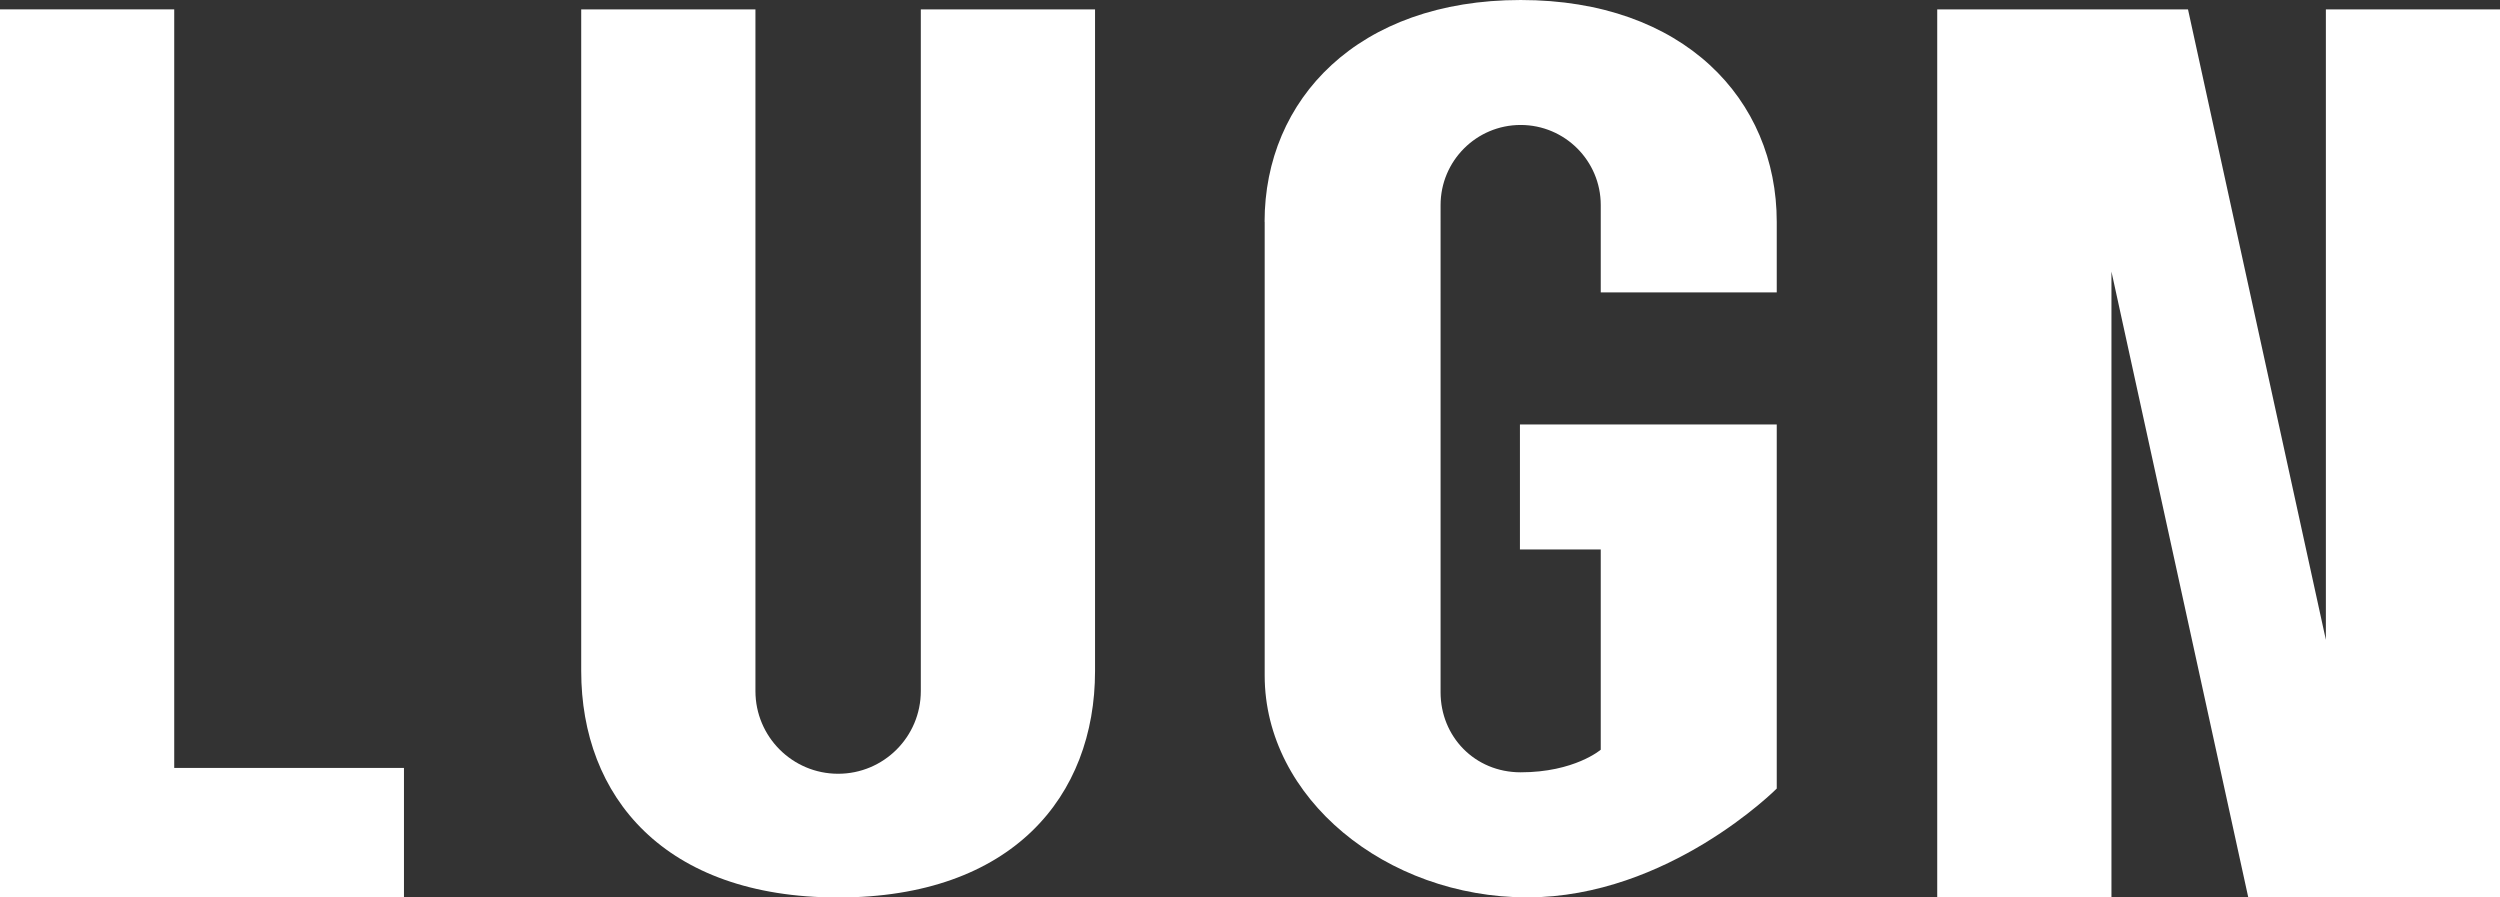 <svg xmlns="http://www.w3.org/2000/svg" id="uuid-da0b50f2-db0a-49a8-a574-a4c19342f343" viewBox="0 0 240.06 86.18"><rect x="0" y="0" width="240.06" height="86.18" fill="#333333" stroke="none"/><g id="uuid-f977b2f6-e872-487d-8376-42721d974b85"><polygon points="223.34 .9 223.34 61.44 210.1 .9 186.02 .9 186.02 86.18 202.75 86.18 202.75 26.08 215.89 86.18 240.06 86.18 240.06 .9 223.34 .9" style="fill:#fff;"></polygon><polygon points="16.73 73.74 16.73 .9 0 .9 0 86.18 38.79 86.18 38.79 73.74 16.73 73.74" style="fill:#fff;"></polygon><path d="M88.42.9v65.46c0,4.39-3.56,7.94-7.94,7.94h0c-4.39,0-7.94-3.56-7.94-7.94V.9h-16.73v63.54c0,12.01,7.94,21.74,24.67,21.74s24.67-9.73,24.67-21.74V.9h-16.73Z" style="fill:#fff;"></path><path d="M121.44,21.3v43.57c0,11.77,11.66,21.3,25.22,21.3s23.95-10.45,23.95-10.45v-34.96h-24.66v12h7.76v19.23s-2.52,2.17-7.69,2.17c-4.42,0-7.69-3.44-7.69-7.69V19.69c0-4.24,3.44-7.69,7.69-7.69h0c4.24,0,7.69,3.44,7.69,7.69v8.39h16.9v-6.78c0-11.77-8.96-21.3-24.59-21.3s-24.59,9.54-24.59,21.3Z" style="fill:#fff;"></path></g></svg>